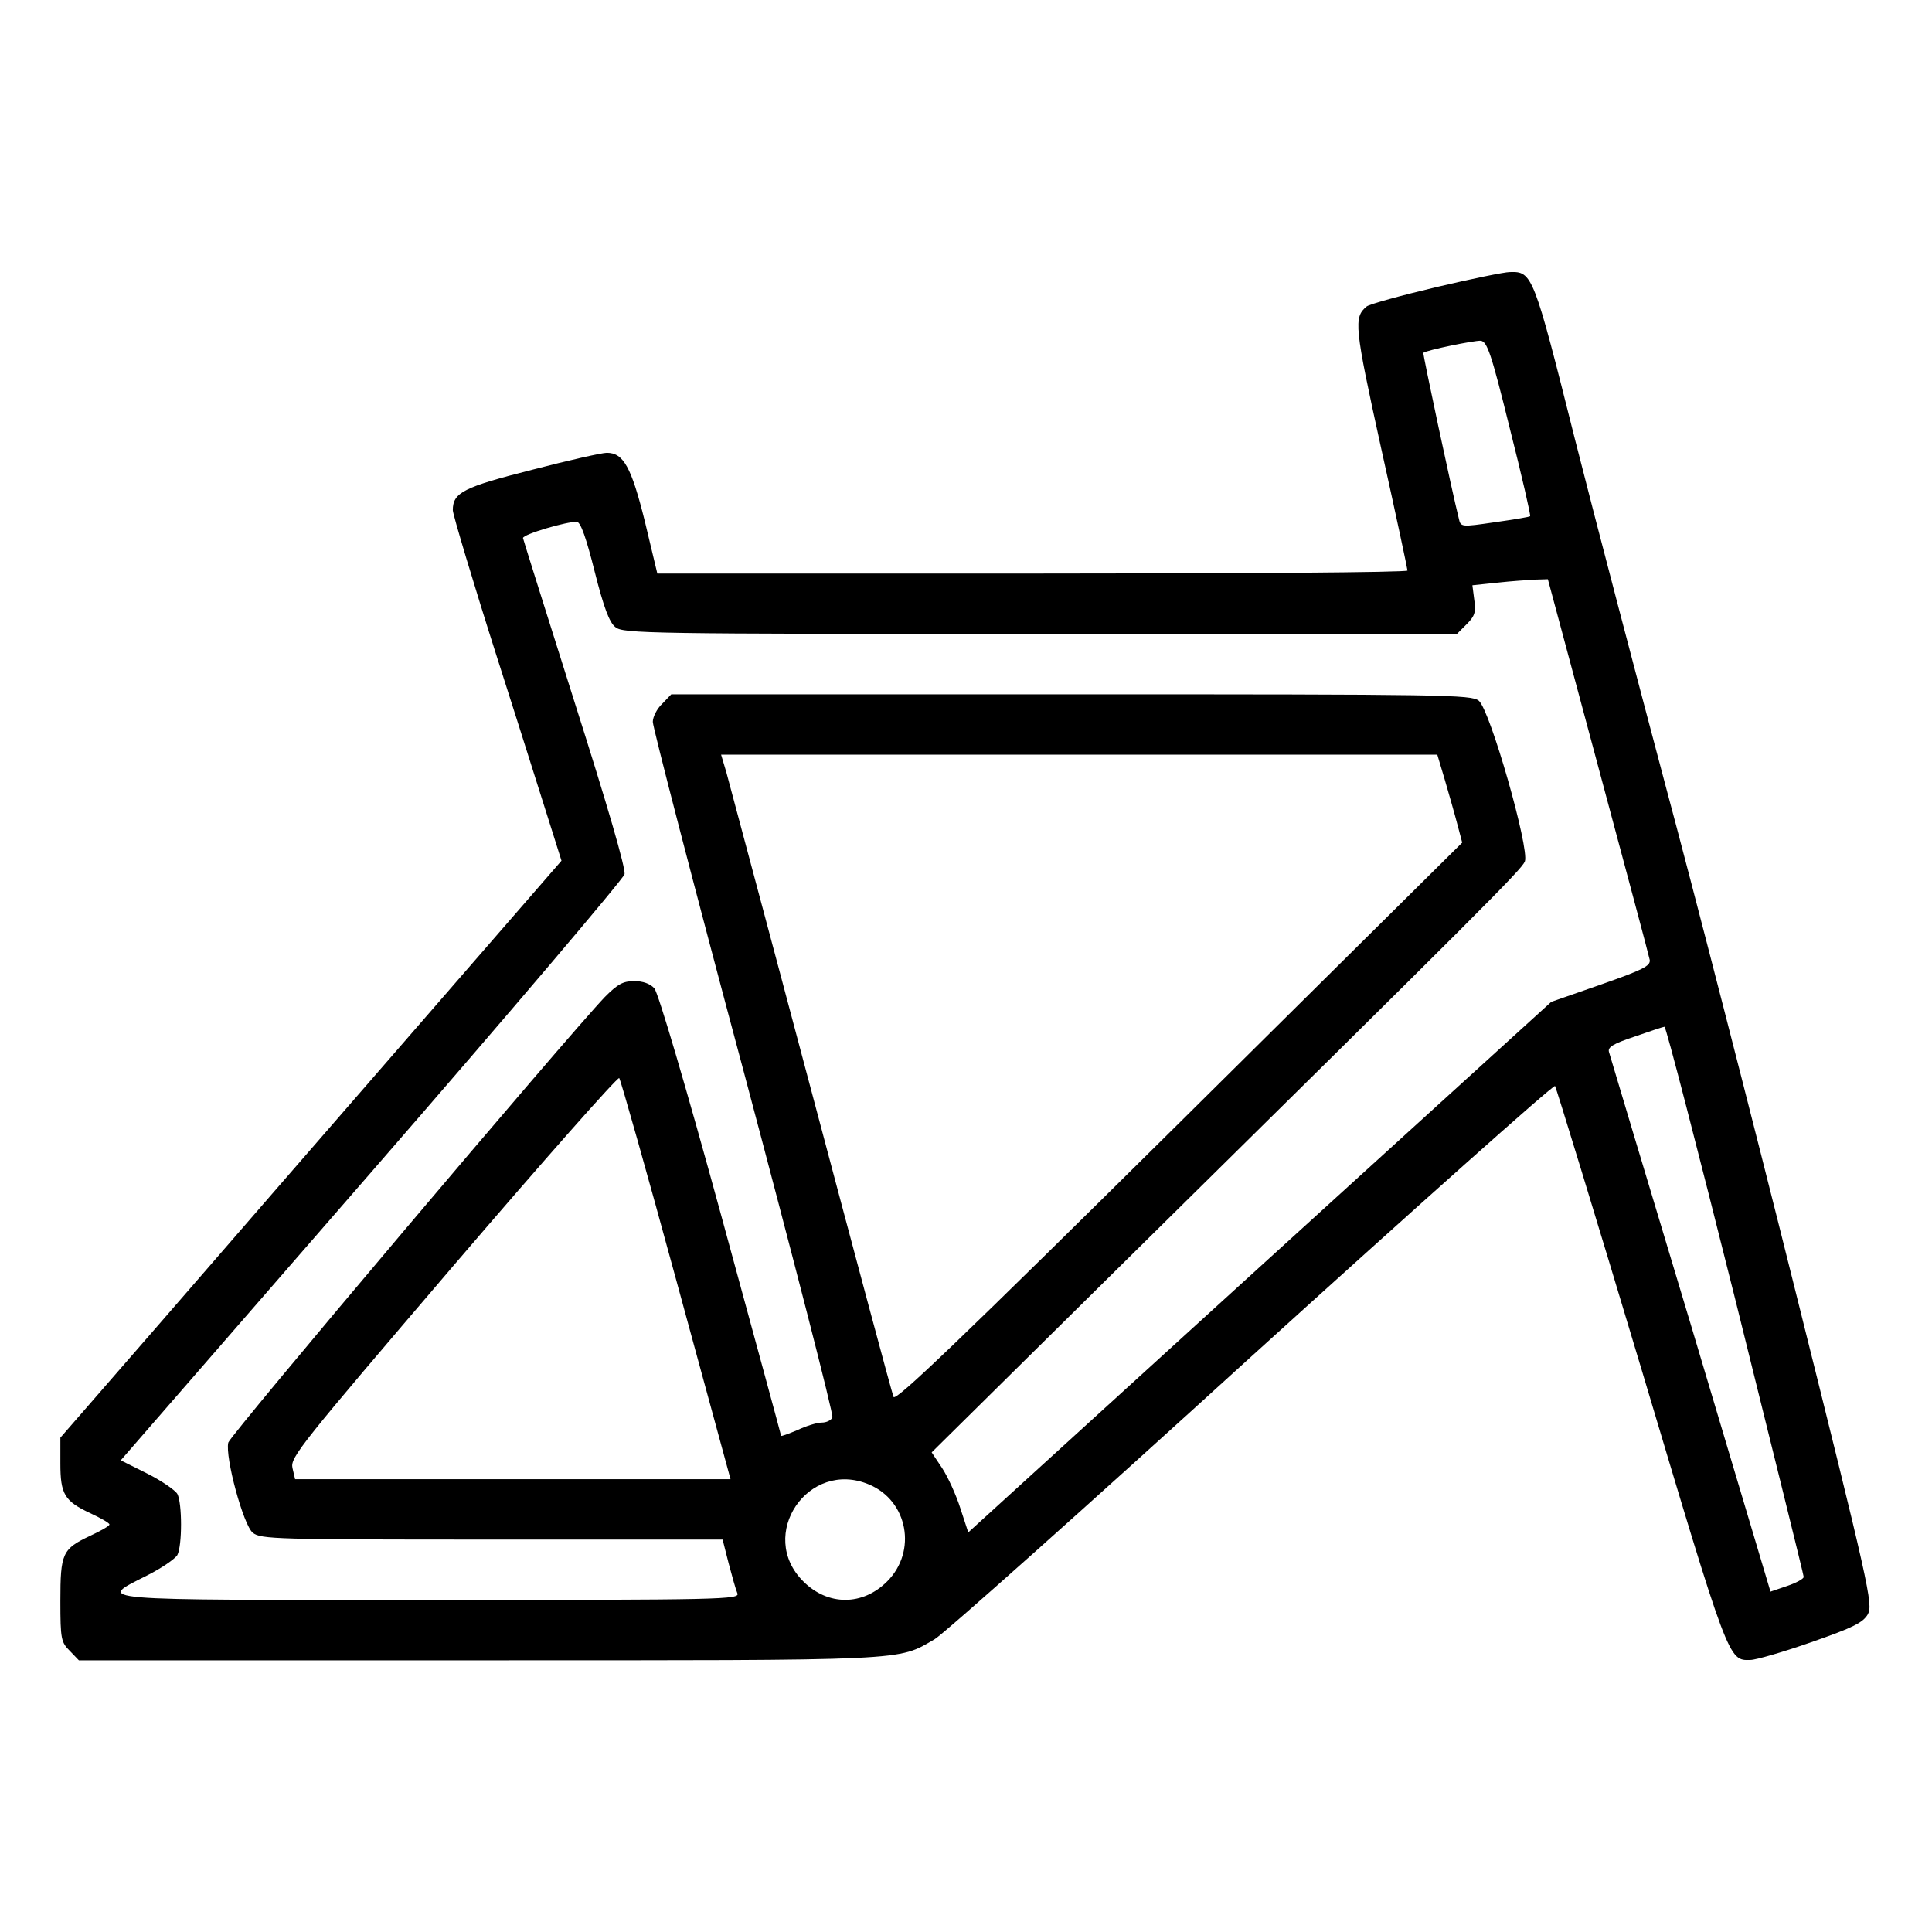 <svg xmlns="http://www.w3.org/2000/svg" width="512pt" height="512pt" viewBox="0 0 512 512" preserveAspectRatio="xMidYMid meet"><g transform="translate(0,512) scale(0.1,-0.1)" fill="#000000" stroke="none"><path d="M3806 4359 c-93 -22 -176 -45 -184 -51 -35 -29 -33 -52 38 -375 39 -175 70 -321 70 -325 0 -5 -447 -8 -994 -8 l-994 0 -33 138 c-36 145 -57 182 -101 182 -13 0 -102 -20 -198 -45 -181 -46 -210 -60 -210 -107 0 -11 54 -192 121 -402 67 -209 131 -414 144 -454 l23 -73 -397 -457 c-218 -251 -517 -595 -664 -765 l-267 -307 0 -68 c0 -82 11 -100 79 -132 28 -13 51 -26 51 -30 0 -4 -23 -17 -51 -30 -74 -35 -79 -46 -79 -173 0 -101 2 -109 25 -132 l24 -25 1059 0 c1152 0 1109 -2 1209 56 23 13 401 350 839 749 439 398 801 721 805 717 3 -4 106 -340 228 -747 233 -780 231 -776 290 -774 14 0 87 21 161 47 112 39 137 52 150 74 14 26 5 69 -194 865 -115 461 -270 1063 -344 1338 -73 275 -181 685 -238 910 -110 438 -113 446 -173 444 -14 0 -102 -18 -195 -40z m195 -374 c32 -126 56 -231 54 -233 -2 -2 -44 -9 -94 -16 -89 -13 -90 -13 -95 10 -18 71 -96 437 -94 439 8 7 135 33 152 32 17 -2 28 -33 77 -232z m-2425 -380 c24 -95 39 -135 55 -147 20 -17 88 -18 1126 -18 l1104 0 26 26 c21 21 25 32 20 64 l-5 39 67 7 c36 4 81 7 100 8 l33 1 133 -495 c73 -272 135 -503 137 -514 2 -16 -18 -26 -129 -65 l-132 -46 -773 -703 -772 -703 -21 64 c-11 35 -33 83 -48 106 l-28 42 508 502 c956 943 1055 1042 1064 1064 13 33 -92 401 -122 426 -20 16 -86 17 -1081 17 l-1059 0 -24 -25 c-14 -13 -25 -35 -25 -48 0 -14 108 -431 241 -927 132 -496 238 -908 235 -916 -3 -8 -16 -14 -28 -14 -13 0 -42 -9 -65 -20 -24 -10 -43 -17 -43 -15 0 2 -72 266 -159 585 -94 344 -167 590 -177 601 -11 12 -30 19 -53 19 -30 0 -44 -8 -78 -42 -102 -107 -993 -1161 -998 -1181 -9 -38 40 -219 65 -239 21 -17 63 -18 634 -18 l611 0 16 -63 c9 -34 19 -70 23 -79 8 -17 -35 -18 -813 -18 -915 0 -885 -3 -751 65 38 19 74 44 80 54 13 25 13 137 0 162 -6 10 -42 35 -80 54 l-70 35 665 765 c366 421 667 776 670 788 4 14 -46 185 -131 452 -75 237 -137 434 -138 439 -1 10 119 45 143 43 10 -1 25 -44 47 -132z m2253 -552 c11 -38 26 -90 33 -117 l13 -49 -750 -743 c-585 -579 -752 -739 -757 -726 -4 9 -102 375 -218 812 -116 437 -218 816 -225 843 l-14 47 949 0 949 0 20 -67z m770 -1378 c99 -399 181 -729 181 -734 0 -5 -20 -16 -44 -24 l-44 -15 -211 707 c-117 388 -214 713 -217 723 -4 13 11 22 68 41 40 14 76 26 79 26 4 1 88 -325 188 -724z m-2807 53 l144 -528 -577 0 -577 0 -7 30 c-6 28 21 61 426 535 238 278 436 502 440 498 4 -5 72 -245 151 -535z m511 -542 c103 -43 128 -177 48 -257 -65 -65 -157 -65 -222 0 -124 123 13 325 174 257z"></path></g></svg>